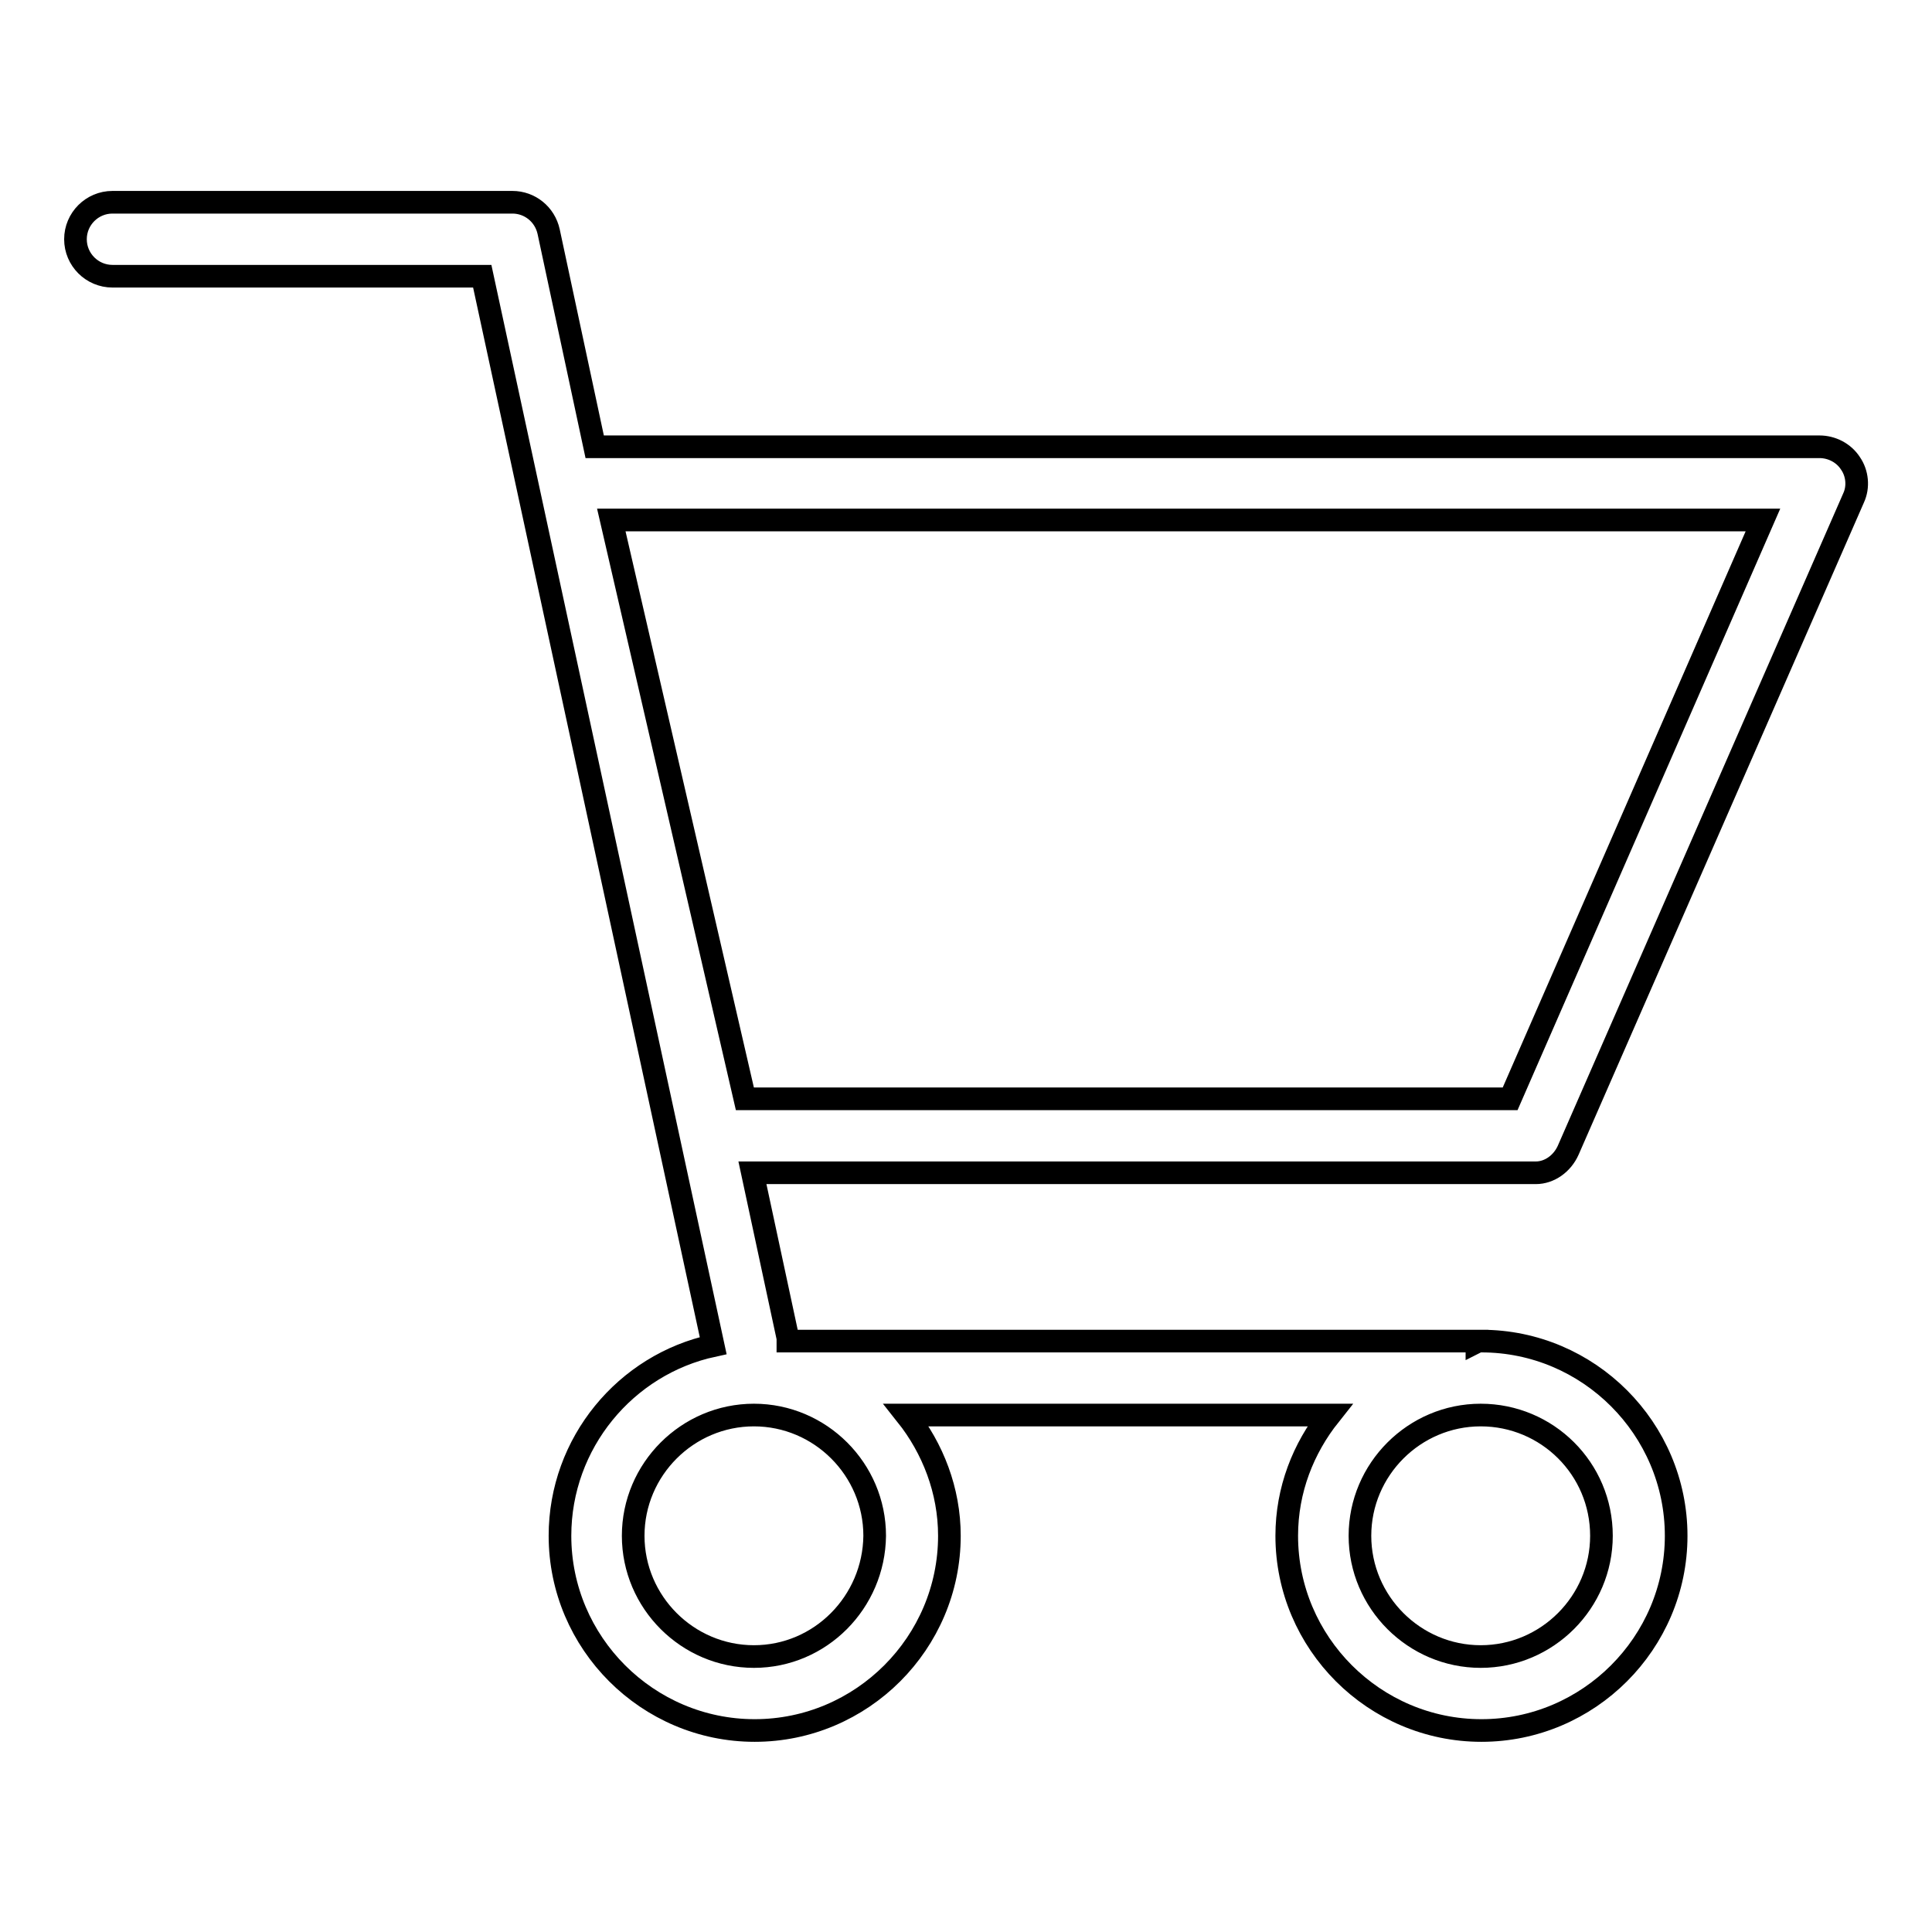 <?xml version="1.0" encoding="utf-8"?>
<!-- Svg Vector Icons : http://www.onlinewebfonts.com/icon -->
<!DOCTYPE svg PUBLIC "-//W3C//DTD SVG 1.1//EN" "http://www.w3.org/Graphics/SVG/1.1/DTD/svg11.dtd">
<svg version="1.1" xmlns="http://www.w3.org/2000/svg" xmlns:xlink="http://www.w3.org/1999/xlink" x="0px" y="0px" viewBox="0 0 256 256" enable-background="new 0 0 256 256" xml:space="preserve">
<g><g><path stroke-width="3" fill-opacity="0" stroke="#000000"  d="M207.8,152.4L245.6,66c0.7-1.5,0.5-3.3-0.4-4.6c-0.9-1.4-2.5-2.2-4.1-2.2H78.8l-6.1-28.5c-0.5-2.3-2.5-3.9-4.8-3.9H14.9c-2.7,0-4.9,2.2-4.9,4.9s2.2,4.9,4.9,4.9h49l30.6,141.7c-11.6,2.5-20.3,12.9-20.3,25.2c0,14.2,11.6,25.8,25.8,25.8c14.2,0,25.8-11.6,25.8-25.8c0-6-2.2-11.6-5.7-16h56.1c-3.5,4.4-5.7,9.9-5.7,16c0,14.2,11.6,25.8,25.8,25.8s25.8-11.6,25.8-25.8c0-14.2-11.6-25.8-25.8-25.8c-0.2,0-0.4,0-0.6,0.1v-0.1h-91.3c0-0.1,0-0.3,0-0.4l-4.7-21.9h103.8C205.3,155.4,207,154.2,207.8,152.4z M99.9,219.5c-8.8,0-16-7.2-16-16c0-8.8,7.2-16,16-16s16,7.2,16,16C115.8,212.3,108.7,219.5,99.9,219.5z M212.2,203.5c0,8.8-7.2,16-16,16s-16-7.2-16-16c0-8.8,7.2-16,16-16S212.2,194.6,212.2,203.5z M98.7,145.6L81,68.9h152.6l-33.5,76.7H98.7z"/></g></g>
</svg>